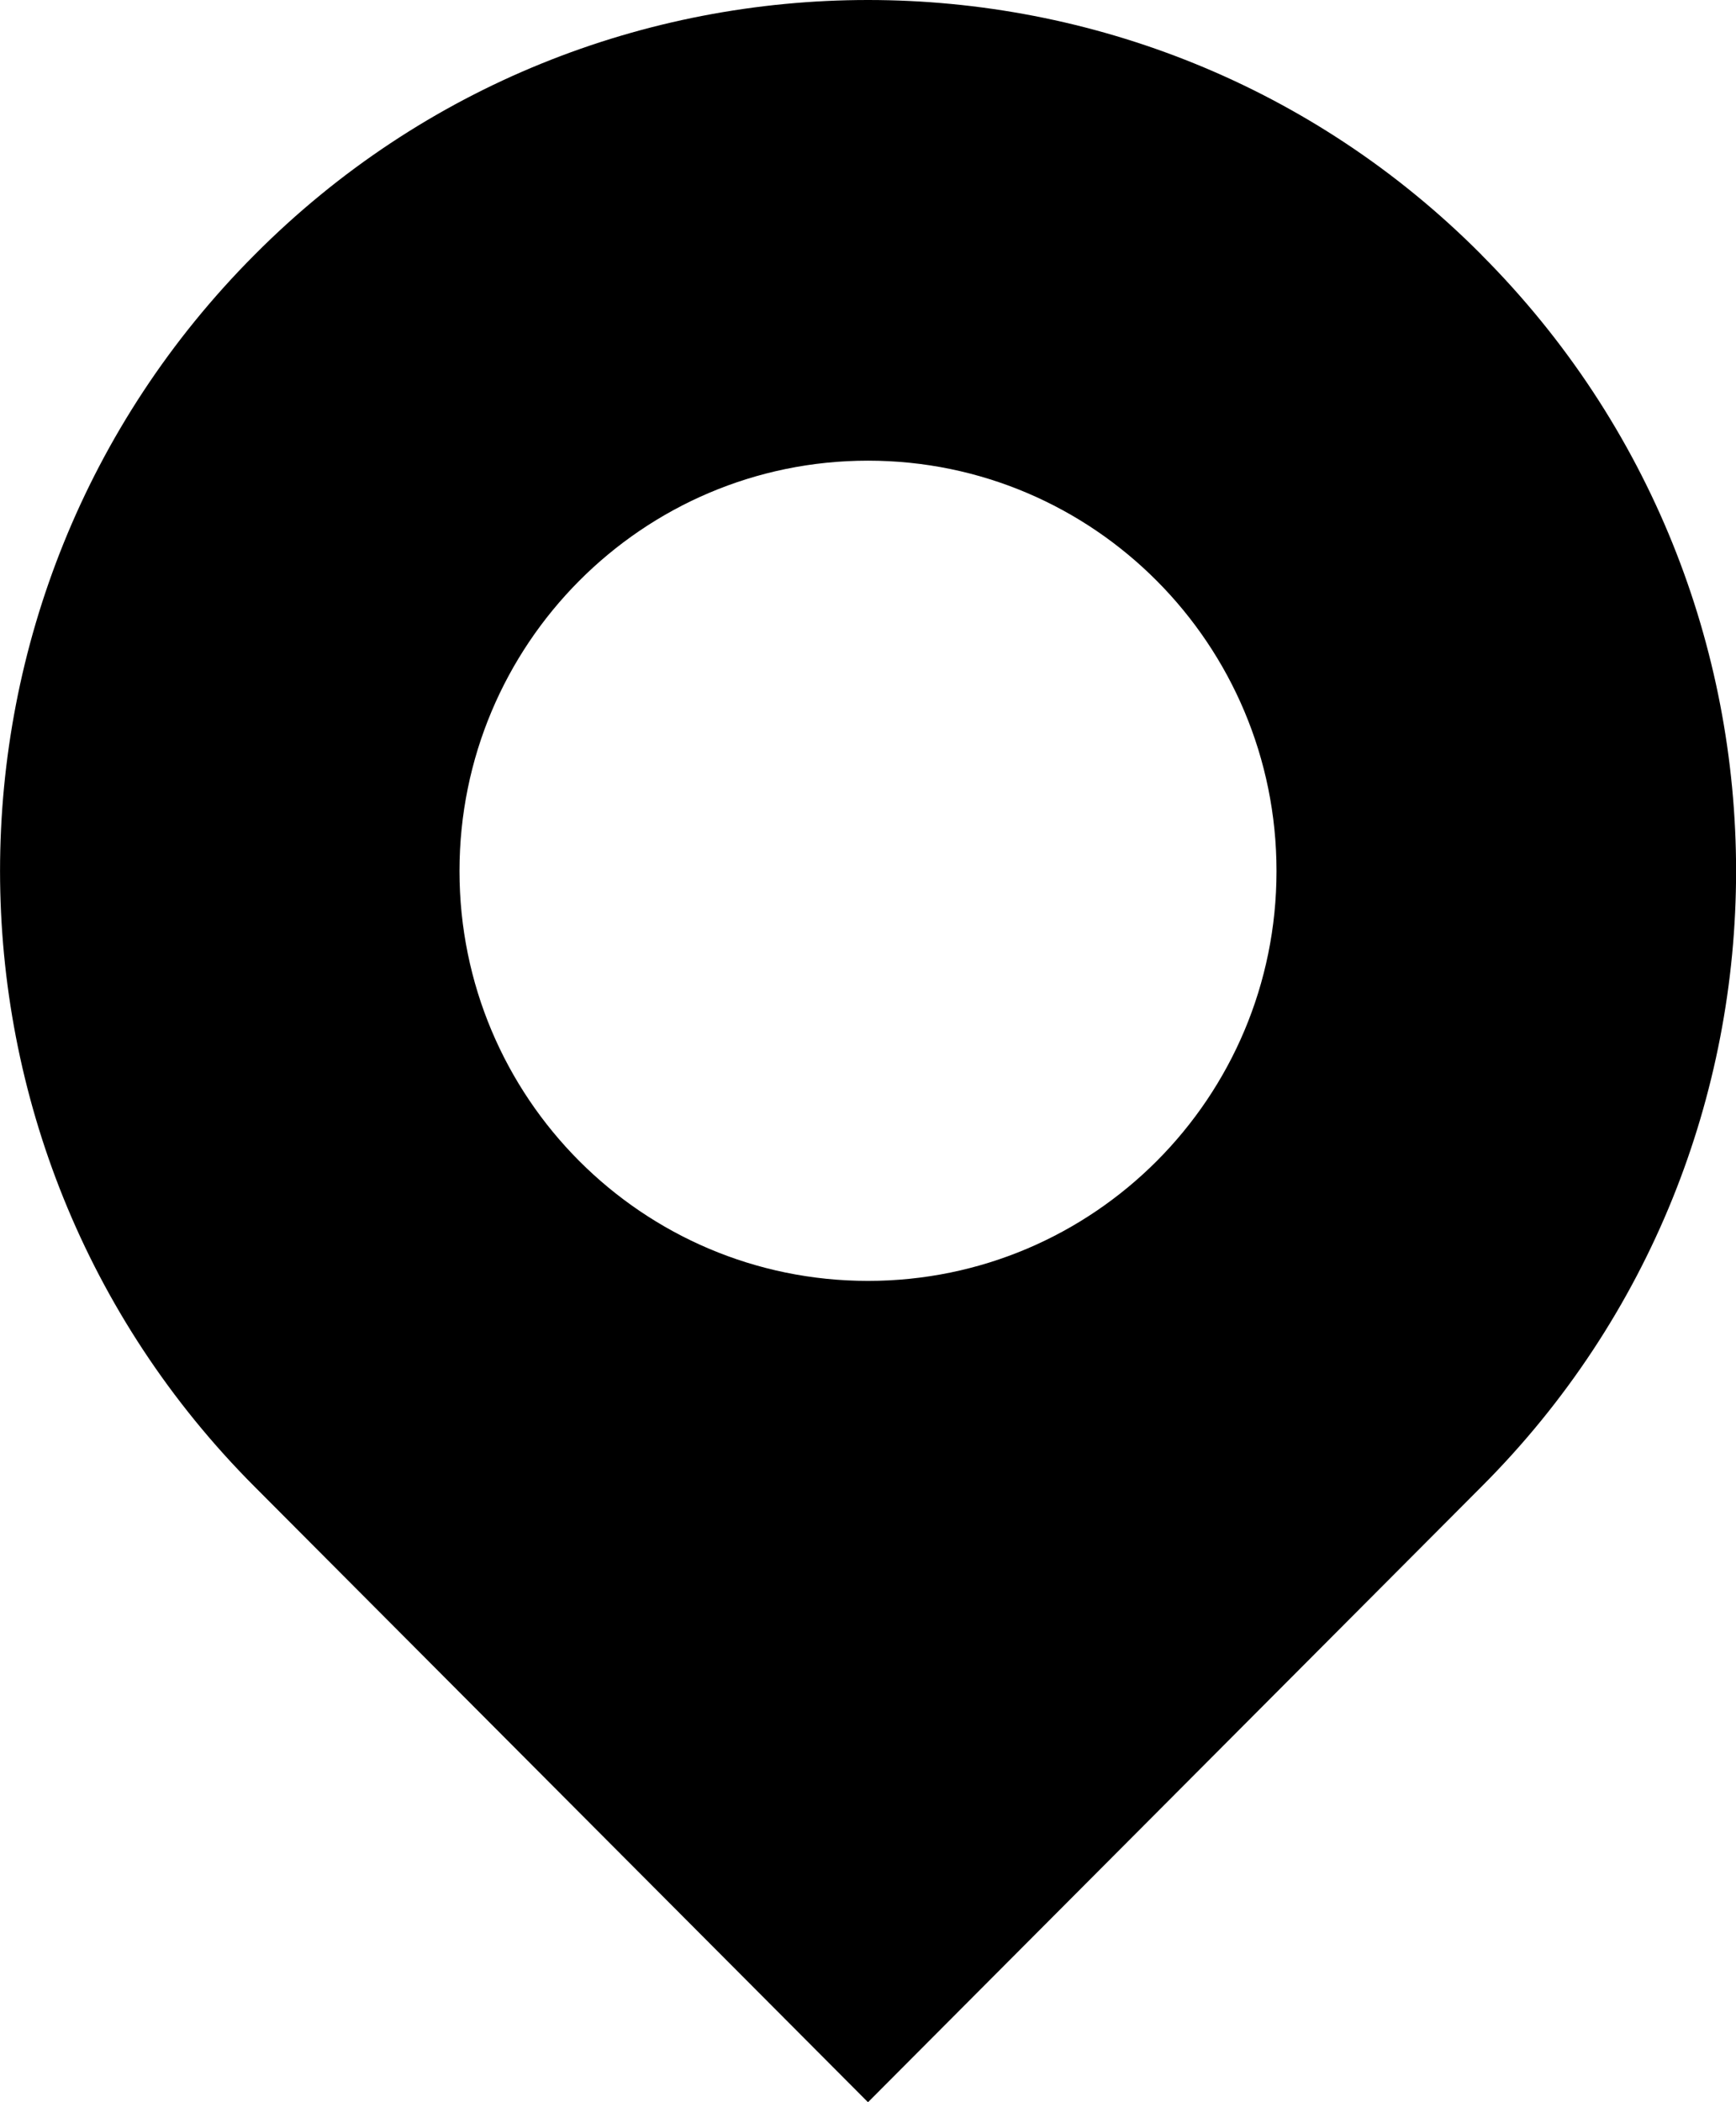 <svg xmlns="http://www.w3.org/2000/svg" viewBox="0 0 19 23">
  <path fill="currentColor" d="M16.215 2.788C14.364.926 11.932 0 9.5 0 7.069 0 4.637.926 2.786 2.788c-3.714 3.725-3.714 9.756 0 13.477L9.5 23l6.715-6.735c1.857-1.857 2.786-4.296 2.786-6.735 0-2.439-.928-4.879-2.786-6.741v-.001ZM9.5 14.014c-2.47 0-4.471-2.007-4.471-4.484 0-2.478 2.001-4.49 4.471-4.49 2.47 0 4.471 2.012 4.471 4.49 0 2.478-2.001 4.484-4.471 4.484Z"/>
</svg>
